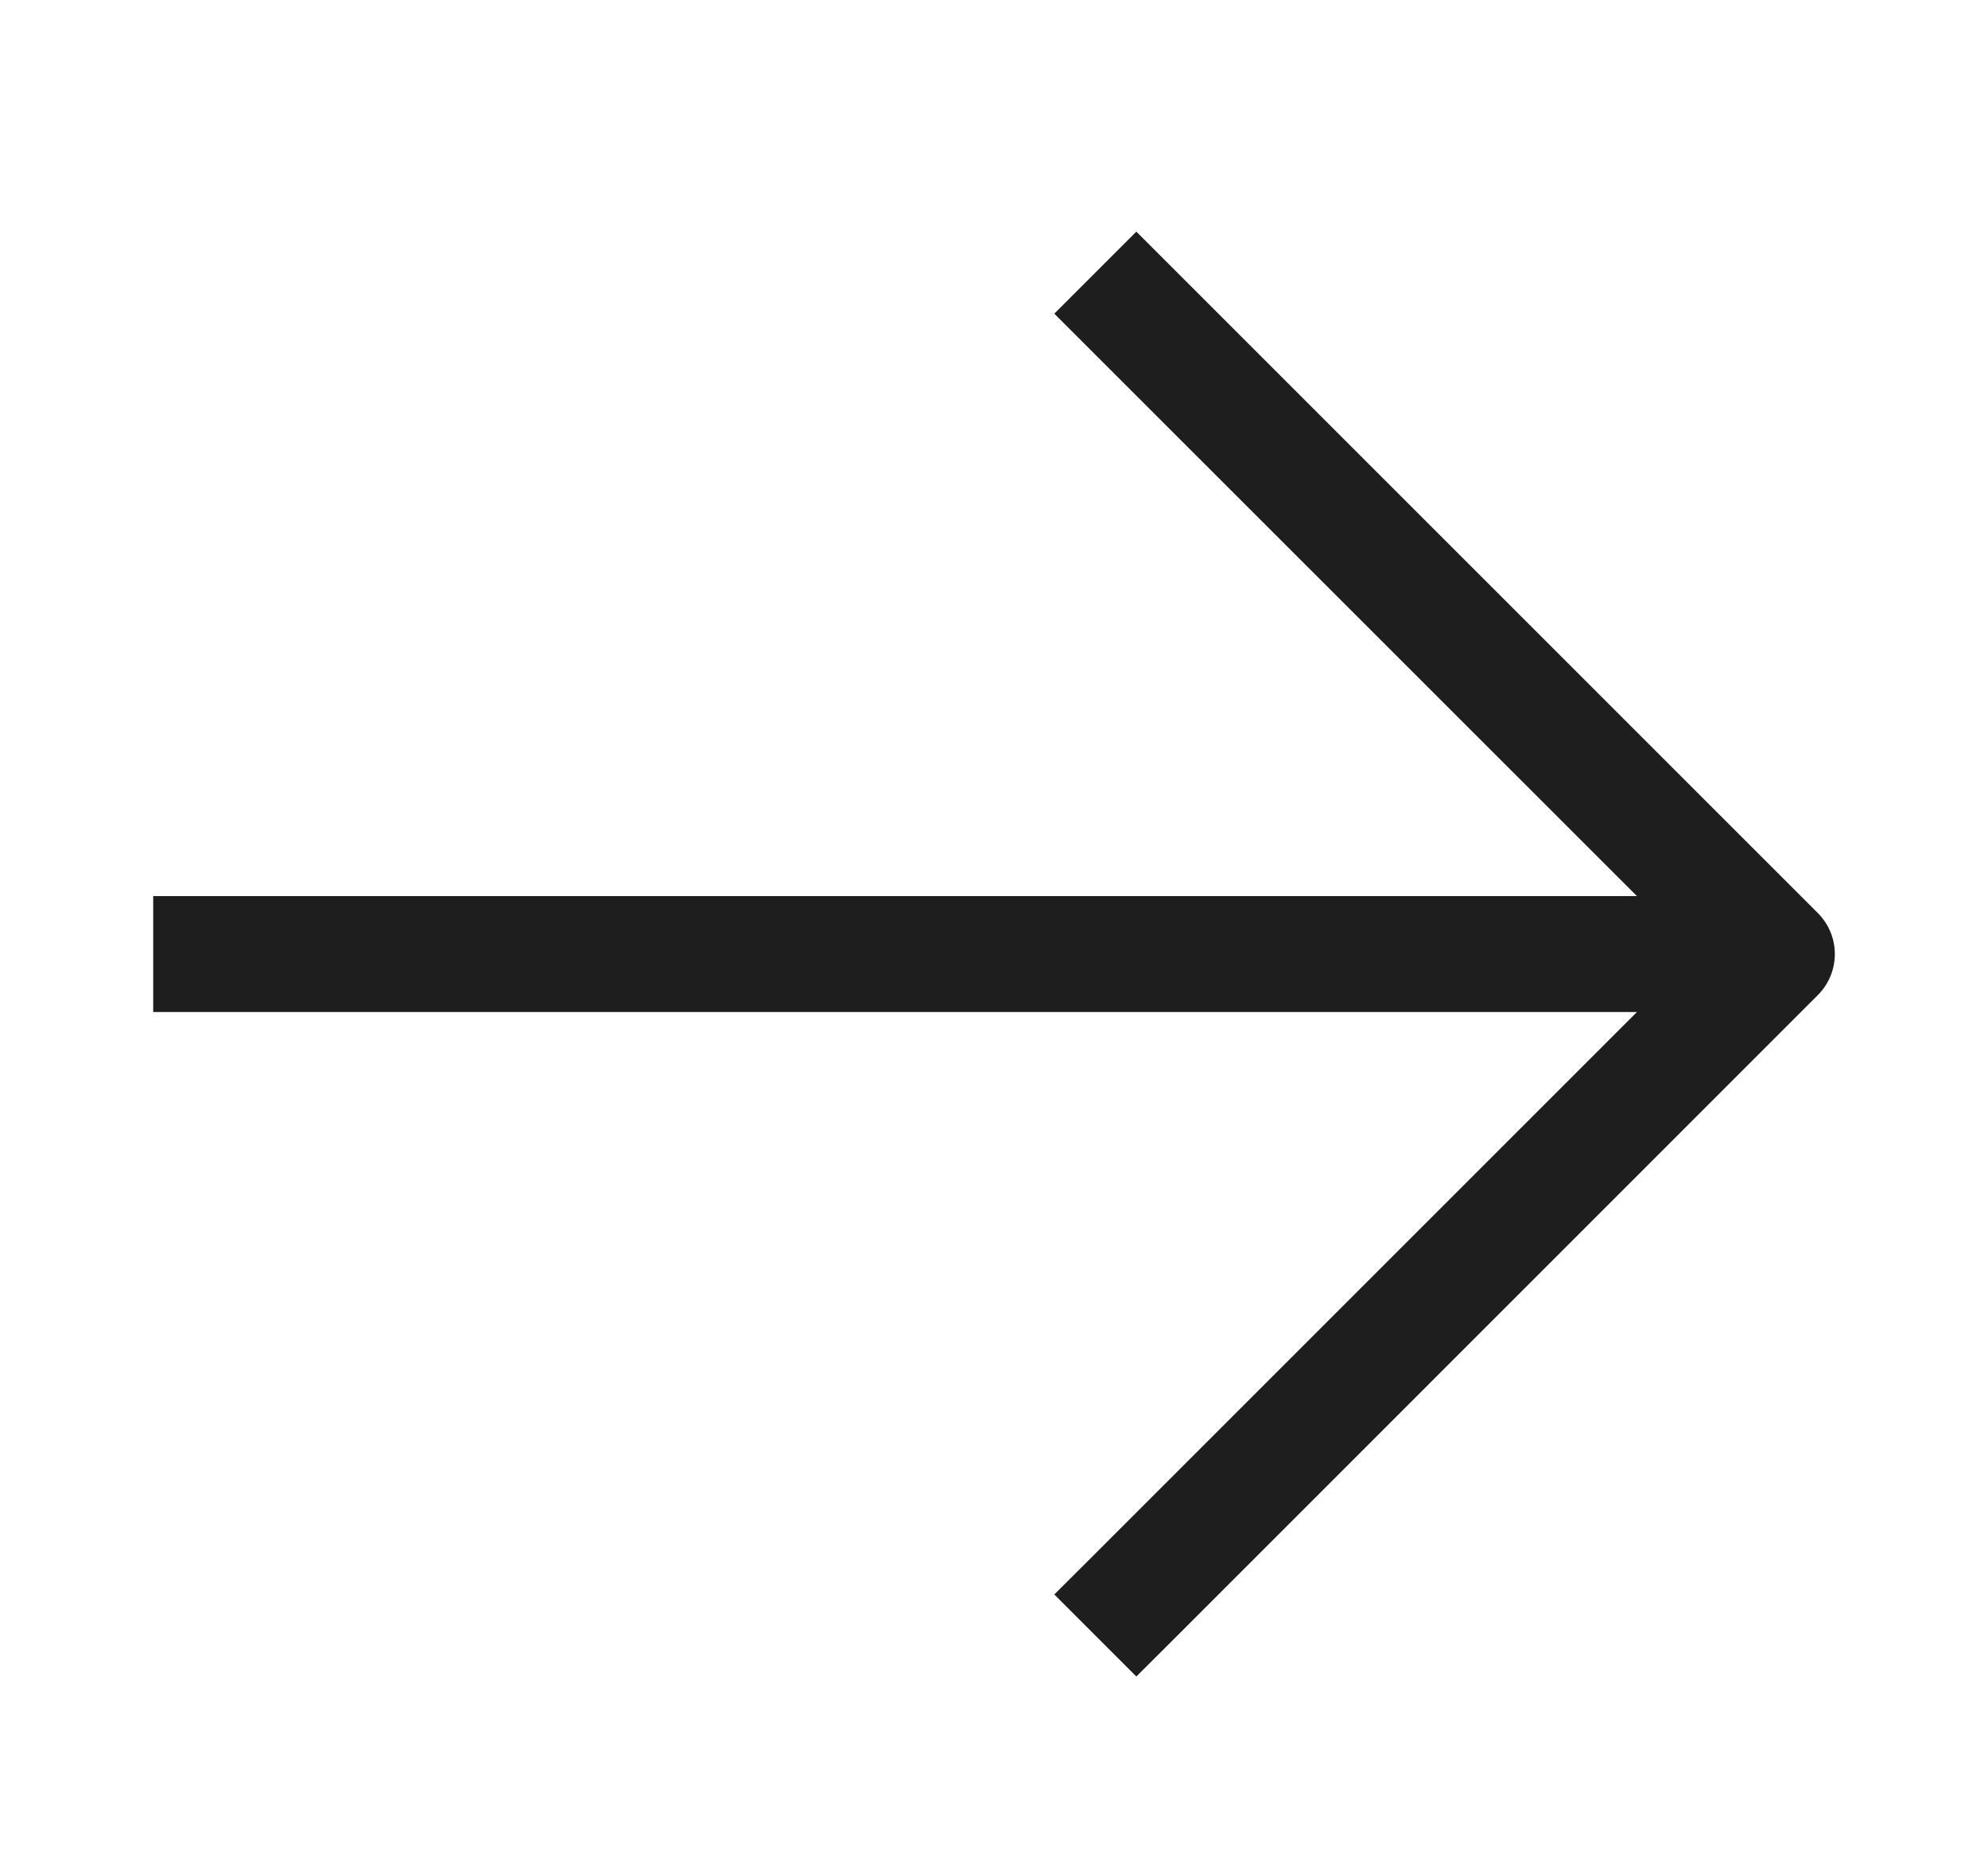 <svg width="15" height="14" viewBox="0 0 15 14" fill="none" xmlns="http://www.w3.org/2000/svg">
<path fill-rule="evenodd" clip-rule="evenodd" d="M8.884 2.058L8.574 1.748L7.955 2.367L8.265 2.677L12.351 6.762H1.594H1.156V7.637H1.594H12.351L8.265 11.723L7.955 12.032L8.574 12.651L8.884 12.342L13.716 7.509C13.887 7.338 13.887 7.061 13.716 6.89L8.884 2.058Z" fill="#1F1E1E"/>
</svg>
